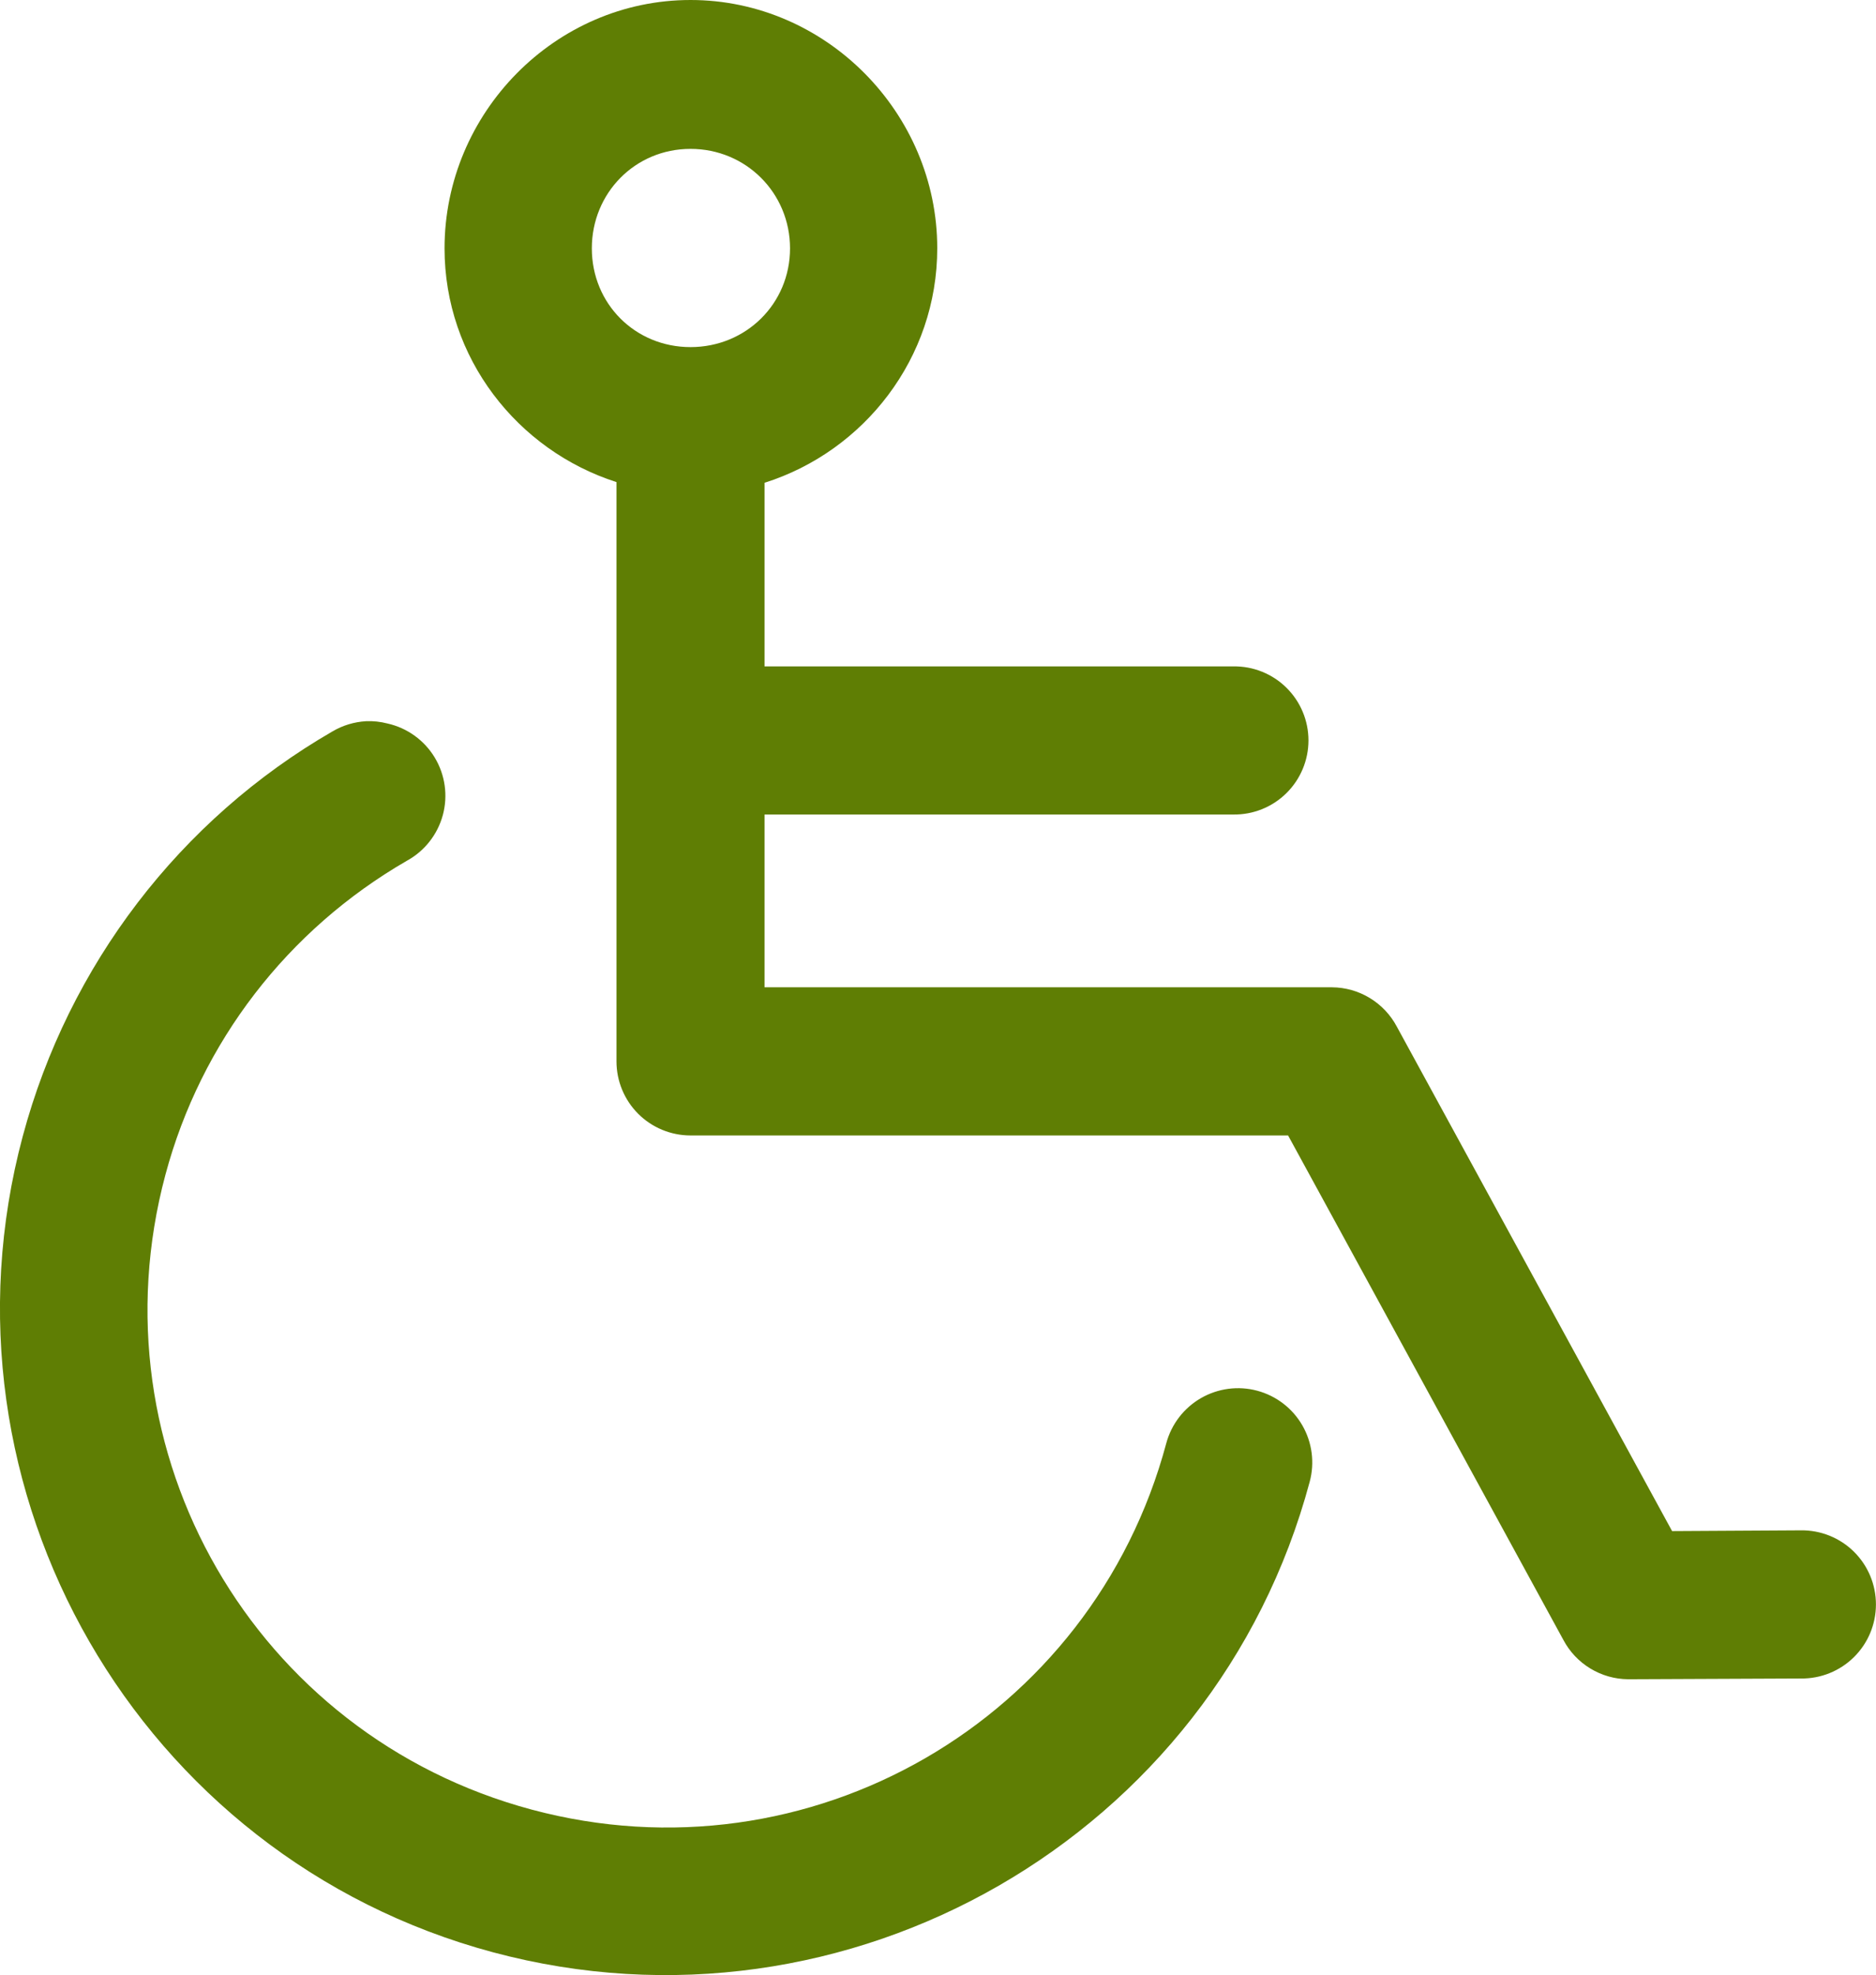 <svg viewBox="0 0 574.56 604.7" xmlns="http://www.w3.org/2000/svg" id="Livello_2">
  <defs>
    <style>
      .cls-1 {
        fill: #5f7e04;
      }
    </style>
  </defs>
  <g id="Livello_1-2">
    <path d="m211.49,0c-41.47,0-75.34,34.57-75.34,76.04,0,33.51,22.27,61.82,52.66,71.56v177.36c0,6.01,2.39,11.78,6.64,16.03,4.25,4.25,10.02,6.64,16.03,6.64h183.02l84.31,154.45h0c1.91,3.61,4.77,6.63,8.26,8.75,3.49,2.12,7.49,3.26,11.58,3.29l52.9-.23c6.07.09,11.92-2.27,16.24-6.53,4.32-4.26,6.75-10.07,6.75-16.15s-2.43-11.88-6.75-16.15c-4.32-4.26-10.17-6.61-16.24-6.53l-39.44.23-84.31-154.45c-1.91-3.61-4.77-6.63-8.26-8.75-3.49-2.12-7.49-3.26-11.58-3.29h-173.81v-52.9h143.59c6.07.09,11.92-2.27,16.24-6.53,4.32-4.26,6.76-10.08,6.76-16.15s-2.43-11.89-6.76-16.15c-4.32-4.26-10.17-6.61-16.24-6.52h-143.59v-56.21c30.53-9.65,52.9-38.18,52.9-71.79C287.06,34.58,252.96,0,211.49,0h0Zm0,45.58c16.97,0,30.47,13.5,30.47,30.46s-13.5,30.23-30.47,30.23-30.23-13.27-30.23-30.23,13.27-30.46,30.23-30.46Zm-99.42,175.23c-3.58.21-7.06,1.26-10.16,3.07-46.86,27.05-80.93,71.72-94.94,123.98-29.1,108.59,35.47,220.76,144.06,249.86,108.59,29.1,221-35.47,250.09-144.06,1.57-5.82.76-12.03-2.25-17.26-3.01-5.23-7.98-9.04-13.8-10.61-5.82-1.57-12.03-.75-17.26,2.26-5.23,3.02-9.04,7.98-10.61,13.8-22.75,84.92-109.44,134.93-194.36,112.18-84.92-22.75-134.93-109.44-112.18-194.36,10.89-40.66,37.46-75.07,73.92-96.12,5.43-2.96,9.42-8.02,11.04-13.99,1.62-5.97.72-12.34-2.48-17.64-3.2-5.3-8.43-9.06-14.46-10.41-2.16-.56-4.39-.8-6.61-.71h0Z" class="cls-1"></path>
  </g>
</svg>